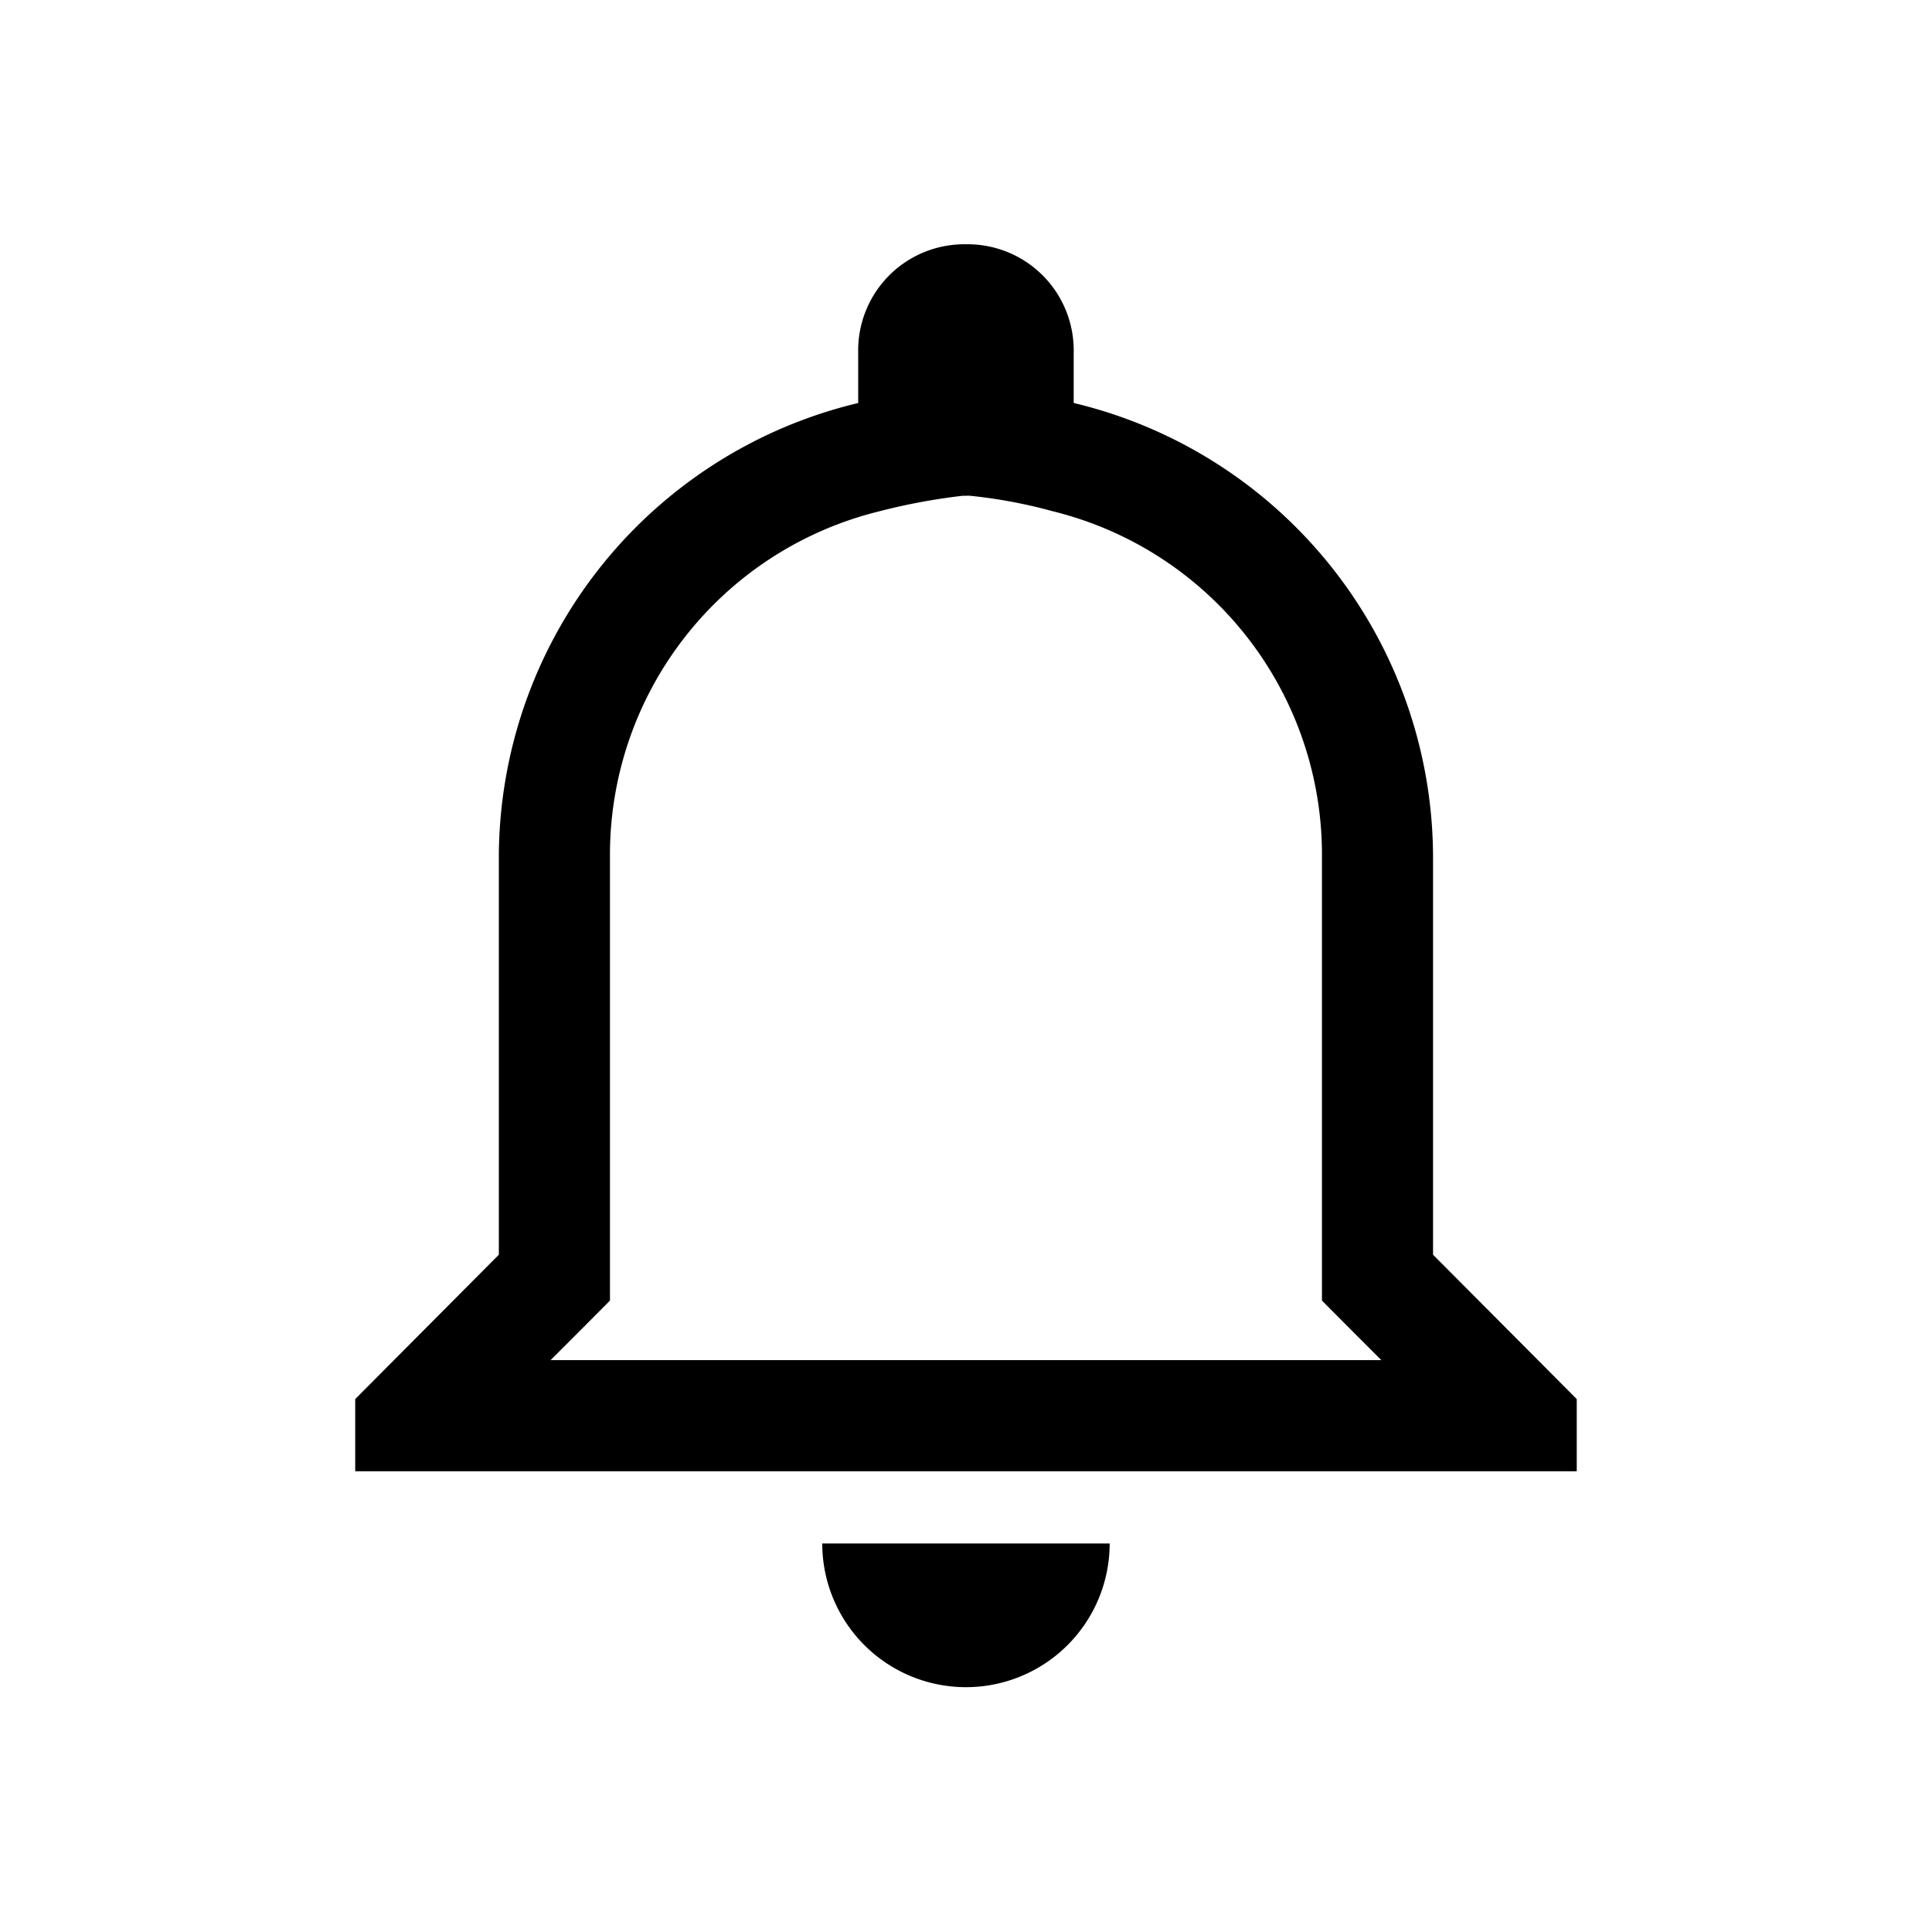 <svg xmlns="http://www.w3.org/2000/svg" width="50" height="50" viewBox="0 0 50 50">
  <g id="グループ_173" data-name="グループ 173" transform="translate(-4805 -3587)">
    <rect id="長方形_320" data-name="長方形 320" width="50" height="50" transform="translate(4805 3587)" fill="none"/>
    <path id="Icon_ionic-md-notifications-outline" data-name="Icon ionic-md-notifications-outline" d="M21.521,9.884a12.983,12.983,0,0,1,2.147.4,9.152,9.152,0,0,1,6.976,8.967V30.714l.837.841.7.7h-21.5l.7-.7.837-.841V19.253a9.152,9.152,0,0,1,6.976-8.967,15.9,15.9,0,0,1,2.147-.4m.09-6.509a2.746,2.746,0,0,0-2.789,2.8V7.485a12.108,12.108,0,0,0-9.3,11.769V29.527L5.625,33.263v1.868H37.238V33.263l-3.719-3.736V19.253a12.108,12.108,0,0,0-9.3-11.769V6.177a2.746,2.746,0,0,0-2.789-2.8ZM25.15,37H17.712a3.719,3.719,0,1,0,7.438,0Z" transform="translate(4808.568 3589.945)"/>
  </g>
</svg>
